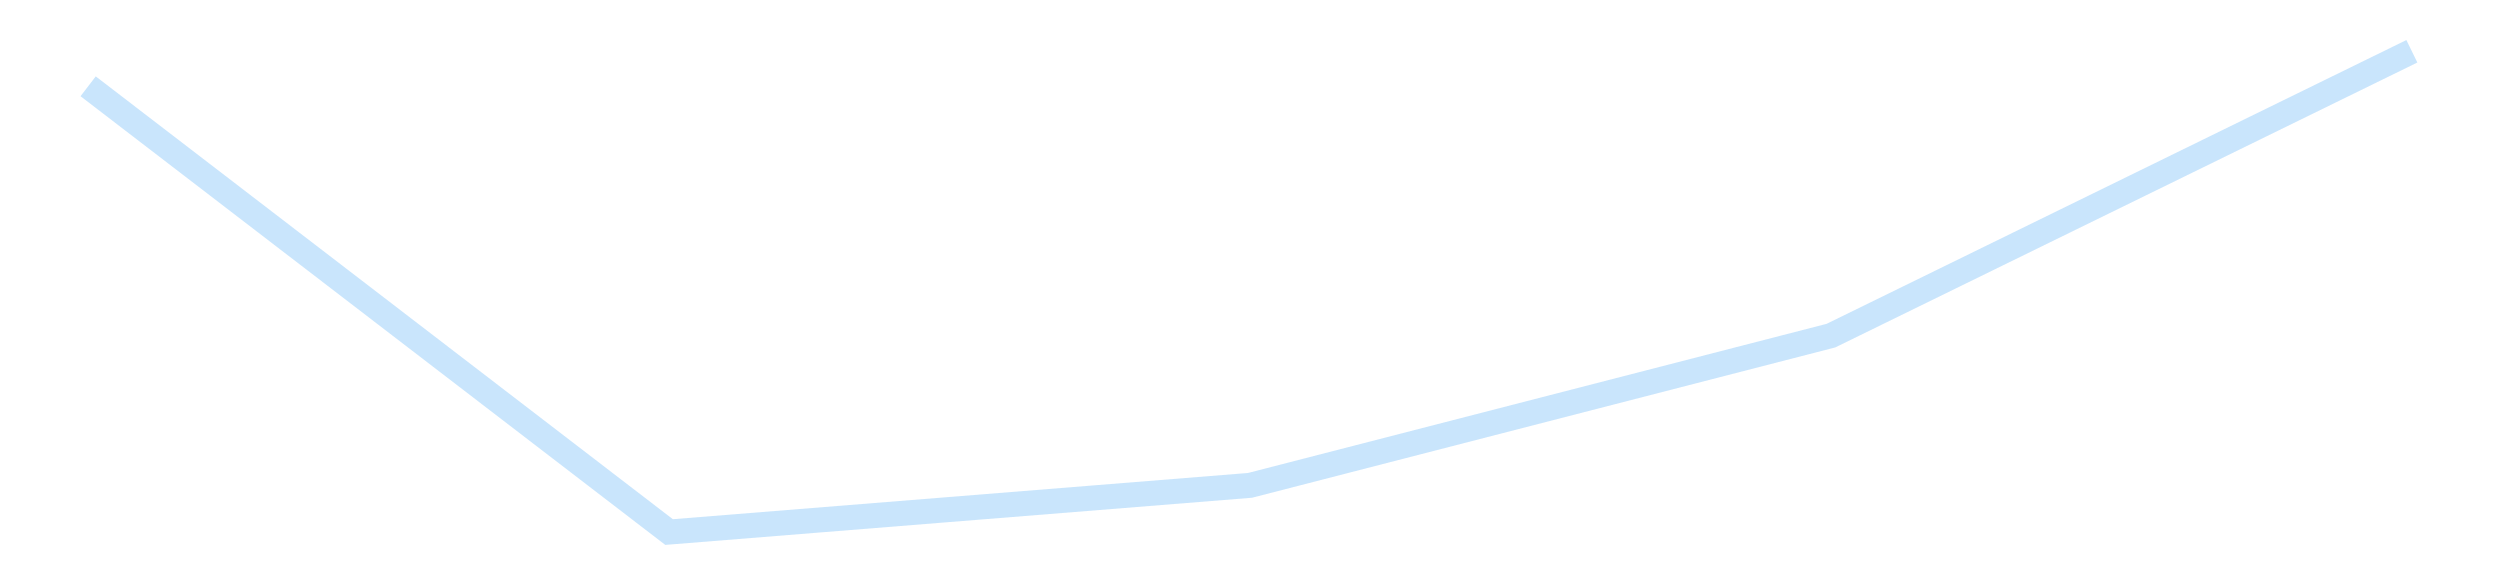 <?xml version='1.0' encoding='utf-8'?>
<svg xmlns="http://www.w3.org/2000/svg" xmlns:xlink="http://www.w3.org/1999/xlink" id="chart-62e3f627-46b6-43c8-a015-56211b5619cd" class="pygal-chart pygal-sparkline" viewBox="0 0 300 70" width="300" height="70"><!--Generated with pygal 3.0.4 (lxml) ©Kozea 2012-2016 on 2025-11-03--><!--http://pygal.org--><!--http://github.com/Kozea/pygal--><defs><style type="text/css">#chart-62e3f627-46b6-43c8-a015-56211b5619cd{-webkit-user-select:none;-webkit-font-smoothing:antialiased;font-family:Consolas,"Liberation Mono",Menlo,Courier,monospace}#chart-62e3f627-46b6-43c8-a015-56211b5619cd .title{font-family:Consolas,"Liberation Mono",Menlo,Courier,monospace;font-size:16px}#chart-62e3f627-46b6-43c8-a015-56211b5619cd .legends .legend text{font-family:Consolas,"Liberation Mono",Menlo,Courier,monospace;font-size:14px}#chart-62e3f627-46b6-43c8-a015-56211b5619cd .axis text{font-family:Consolas,"Liberation Mono",Menlo,Courier,monospace;font-size:10px}#chart-62e3f627-46b6-43c8-a015-56211b5619cd .axis text.major{font-family:Consolas,"Liberation Mono",Menlo,Courier,monospace;font-size:10px}#chart-62e3f627-46b6-43c8-a015-56211b5619cd .text-overlay text.value{font-family:Consolas,"Liberation Mono",Menlo,Courier,monospace;font-size:16px}#chart-62e3f627-46b6-43c8-a015-56211b5619cd .text-overlay text.label{font-family:Consolas,"Liberation Mono",Menlo,Courier,monospace;font-size:10px}#chart-62e3f627-46b6-43c8-a015-56211b5619cd .tooltip{font-family:Consolas,"Liberation Mono",Menlo,Courier,monospace;font-size:14px}#chart-62e3f627-46b6-43c8-a015-56211b5619cd text.no_data{font-family:Consolas,"Liberation Mono",Menlo,Courier,monospace;font-size:64px}
#chart-62e3f627-46b6-43c8-a015-56211b5619cd{background-color:transparent}#chart-62e3f627-46b6-43c8-a015-56211b5619cd path,#chart-62e3f627-46b6-43c8-a015-56211b5619cd line,#chart-62e3f627-46b6-43c8-a015-56211b5619cd rect,#chart-62e3f627-46b6-43c8-a015-56211b5619cd circle{-webkit-transition:150ms;-moz-transition:150ms;transition:150ms}#chart-62e3f627-46b6-43c8-a015-56211b5619cd .graph &gt; .background{fill:transparent}#chart-62e3f627-46b6-43c8-a015-56211b5619cd .plot &gt; .background{fill:transparent}#chart-62e3f627-46b6-43c8-a015-56211b5619cd .graph{fill:rgba(0,0,0,.87)}#chart-62e3f627-46b6-43c8-a015-56211b5619cd text.no_data{fill:rgba(0,0,0,1)}#chart-62e3f627-46b6-43c8-a015-56211b5619cd .title{fill:rgba(0,0,0,1)}#chart-62e3f627-46b6-43c8-a015-56211b5619cd .legends .legend text{fill:rgba(0,0,0,.87)}#chart-62e3f627-46b6-43c8-a015-56211b5619cd .legends .legend:hover text{fill:rgba(0,0,0,1)}#chart-62e3f627-46b6-43c8-a015-56211b5619cd .axis .line{stroke:rgba(0,0,0,1)}#chart-62e3f627-46b6-43c8-a015-56211b5619cd .axis .guide.line{stroke:rgba(0,0,0,.54)}#chart-62e3f627-46b6-43c8-a015-56211b5619cd .axis .major.line{stroke:rgba(0,0,0,.87)}#chart-62e3f627-46b6-43c8-a015-56211b5619cd .axis text.major{fill:rgba(0,0,0,1)}#chart-62e3f627-46b6-43c8-a015-56211b5619cd .axis.y .guides:hover .guide.line,#chart-62e3f627-46b6-43c8-a015-56211b5619cd .line-graph .axis.x .guides:hover .guide.line,#chart-62e3f627-46b6-43c8-a015-56211b5619cd .stackedline-graph .axis.x .guides:hover .guide.line,#chart-62e3f627-46b6-43c8-a015-56211b5619cd .xy-graph .axis.x .guides:hover .guide.line{stroke:rgba(0,0,0,1)}#chart-62e3f627-46b6-43c8-a015-56211b5619cd .axis .guides:hover text{fill:rgba(0,0,0,1)}#chart-62e3f627-46b6-43c8-a015-56211b5619cd .reactive{fill-opacity:.7;stroke-opacity:.8;stroke-width:3}#chart-62e3f627-46b6-43c8-a015-56211b5619cd .ci{stroke:rgba(0,0,0,.87)}#chart-62e3f627-46b6-43c8-a015-56211b5619cd .reactive.active,#chart-62e3f627-46b6-43c8-a015-56211b5619cd .active .reactive{fill-opacity:.8;stroke-opacity:.9;stroke-width:4}#chart-62e3f627-46b6-43c8-a015-56211b5619cd .ci .reactive.active{stroke-width:1.5}#chart-62e3f627-46b6-43c8-a015-56211b5619cd .series text{fill:rgba(0,0,0,1)}#chart-62e3f627-46b6-43c8-a015-56211b5619cd .tooltip rect{fill:transparent;stroke:rgba(0,0,0,1);-webkit-transition:opacity 150ms;-moz-transition:opacity 150ms;transition:opacity 150ms}#chart-62e3f627-46b6-43c8-a015-56211b5619cd .tooltip .label{fill:rgba(0,0,0,.87)}#chart-62e3f627-46b6-43c8-a015-56211b5619cd .tooltip .label{fill:rgba(0,0,0,.87)}#chart-62e3f627-46b6-43c8-a015-56211b5619cd .tooltip .legend{font-size:.8em;fill:rgba(0,0,0,.54)}#chart-62e3f627-46b6-43c8-a015-56211b5619cd .tooltip .x_label{font-size:.6em;fill:rgba(0,0,0,1)}#chart-62e3f627-46b6-43c8-a015-56211b5619cd .tooltip .xlink{font-size:.5em;text-decoration:underline}#chart-62e3f627-46b6-43c8-a015-56211b5619cd .tooltip .value{font-size:1.5em}#chart-62e3f627-46b6-43c8-a015-56211b5619cd .bound{font-size:.5em}#chart-62e3f627-46b6-43c8-a015-56211b5619cd .max-value{font-size:.75em;fill:rgba(0,0,0,.54)}#chart-62e3f627-46b6-43c8-a015-56211b5619cd .map-element{fill:transparent;stroke:rgba(0,0,0,.54) !important}#chart-62e3f627-46b6-43c8-a015-56211b5619cd .map-element .reactive{fill-opacity:inherit;stroke-opacity:inherit}#chart-62e3f627-46b6-43c8-a015-56211b5619cd .color-0,#chart-62e3f627-46b6-43c8-a015-56211b5619cd .color-0 a:visited{stroke:#bbdefb;fill:#bbdefb}#chart-62e3f627-46b6-43c8-a015-56211b5619cd .text-overlay .color-0 text{fill:black}
#chart-62e3f627-46b6-43c8-a015-56211b5619cd text.no_data{text-anchor:middle}#chart-62e3f627-46b6-43c8-a015-56211b5619cd .guide.line{fill:none}#chart-62e3f627-46b6-43c8-a015-56211b5619cd .centered{text-anchor:middle}#chart-62e3f627-46b6-43c8-a015-56211b5619cd .title{text-anchor:middle}#chart-62e3f627-46b6-43c8-a015-56211b5619cd .legends .legend text{fill-opacity:1}#chart-62e3f627-46b6-43c8-a015-56211b5619cd .axis.x text{text-anchor:middle}#chart-62e3f627-46b6-43c8-a015-56211b5619cd .axis.x:not(.web) text[transform]{text-anchor:start}#chart-62e3f627-46b6-43c8-a015-56211b5619cd .axis.x:not(.web) text[transform].backwards{text-anchor:end}#chart-62e3f627-46b6-43c8-a015-56211b5619cd .axis.y text{text-anchor:end}#chart-62e3f627-46b6-43c8-a015-56211b5619cd .axis.y text[transform].backwards{text-anchor:start}#chart-62e3f627-46b6-43c8-a015-56211b5619cd .axis.y2 text{text-anchor:start}#chart-62e3f627-46b6-43c8-a015-56211b5619cd .axis.y2 text[transform].backwards{text-anchor:end}#chart-62e3f627-46b6-43c8-a015-56211b5619cd .axis .guide.line{stroke-dasharray:4,4;stroke:black}#chart-62e3f627-46b6-43c8-a015-56211b5619cd .axis .major.guide.line{stroke-dasharray:6,6;stroke:black}#chart-62e3f627-46b6-43c8-a015-56211b5619cd .horizontal .axis.y .guide.line,#chart-62e3f627-46b6-43c8-a015-56211b5619cd .horizontal .axis.y2 .guide.line,#chart-62e3f627-46b6-43c8-a015-56211b5619cd .vertical .axis.x .guide.line{opacity:0}#chart-62e3f627-46b6-43c8-a015-56211b5619cd .horizontal .axis.always_show .guide.line,#chart-62e3f627-46b6-43c8-a015-56211b5619cd .vertical .axis.always_show .guide.line{opacity:1 !important}#chart-62e3f627-46b6-43c8-a015-56211b5619cd .axis.y .guides:hover .guide.line,#chart-62e3f627-46b6-43c8-a015-56211b5619cd .axis.y2 .guides:hover .guide.line,#chart-62e3f627-46b6-43c8-a015-56211b5619cd .axis.x .guides:hover .guide.line{opacity:1}#chart-62e3f627-46b6-43c8-a015-56211b5619cd .axis .guides:hover text{opacity:1}#chart-62e3f627-46b6-43c8-a015-56211b5619cd .nofill{fill:none}#chart-62e3f627-46b6-43c8-a015-56211b5619cd .subtle-fill{fill-opacity:.2}#chart-62e3f627-46b6-43c8-a015-56211b5619cd .dot{stroke-width:1px;fill-opacity:1;stroke-opacity:1}#chart-62e3f627-46b6-43c8-a015-56211b5619cd .dot.active{stroke-width:5px}#chart-62e3f627-46b6-43c8-a015-56211b5619cd .dot.negative{fill:transparent}#chart-62e3f627-46b6-43c8-a015-56211b5619cd text,#chart-62e3f627-46b6-43c8-a015-56211b5619cd tspan{stroke:none !important}#chart-62e3f627-46b6-43c8-a015-56211b5619cd .series text.active{opacity:1}#chart-62e3f627-46b6-43c8-a015-56211b5619cd .tooltip rect{fill-opacity:.95;stroke-width:.5}#chart-62e3f627-46b6-43c8-a015-56211b5619cd .tooltip text{fill-opacity:1}#chart-62e3f627-46b6-43c8-a015-56211b5619cd .showable{visibility:hidden}#chart-62e3f627-46b6-43c8-a015-56211b5619cd .showable.shown{visibility:visible}#chart-62e3f627-46b6-43c8-a015-56211b5619cd .gauge-background{fill:rgba(229,229,229,1);stroke:none}#chart-62e3f627-46b6-43c8-a015-56211b5619cd .bg-lines{stroke:transparent;stroke-width:2px}</style><script type="text/javascript">window.pygal = window.pygal || {};window.pygal.config = window.pygal.config || {};window.pygal.config['62e3f627-46b6-43c8-a015-56211b5619cd'] = {"allow_interruptions": false, "box_mode": "extremes", "classes": ["pygal-chart", "pygal-sparkline"], "css": ["file://style.css", "file://graph.css"], "defs": [], "disable_xml_declaration": false, "dots_size": 2.5, "dynamic_print_values": false, "explicit_size": true, "fill": false, "force_uri_protocol": "https", "formatter": null, "half_pie": false, "height": 70, "include_x_axis": false, "inner_radius": 0, "interpolate": null, "interpolation_parameters": {}, "interpolation_precision": 250, "inverse_y_axis": false, "js": [], "legend_at_bottom": false, "legend_at_bottom_columns": null, "legend_box_size": 12, "logarithmic": false, "margin": 5, "margin_bottom": null, "margin_left": null, "margin_right": null, "margin_top": null, "max_scale": 2, "min_scale": 1, "missing_value_fill_truncation": "x", "no_data_text": "", "no_prefix": false, "order_min": null, "pretty_print": false, "print_labels": false, "print_values": false, "print_values_position": "center", "print_zeroes": true, "range": null, "rounded_bars": null, "secondary_range": null, "show_dots": false, "show_legend": false, "show_minor_x_labels": true, "show_minor_y_labels": true, "show_only_major_dots": false, "show_x_guides": false, "show_x_labels": false, "show_y_guides": true, "show_y_labels": false, "spacing": 0, "stack_from_top": false, "strict": false, "stroke": true, "stroke_style": null, "style": {"background": "transparent", "ci_colors": [], "colors": ["#bbdefb"], "dot_opacity": "1", "font_family": "Consolas, \"Liberation Mono\", Menlo, Courier, monospace", "foreground": "rgba(0, 0, 0, .87)", "foreground_strong": "rgba(0, 0, 0, 1)", "foreground_subtle": "rgba(0, 0, 0, .54)", "guide_stroke_color": "black", "guide_stroke_dasharray": "4,4", "label_font_family": "Consolas, \"Liberation Mono\", Menlo, Courier, monospace", "label_font_size": 10, "legend_font_family": "Consolas, \"Liberation Mono\", Menlo, Courier, monospace", "legend_font_size": 14, "major_guide_stroke_color": "black", "major_guide_stroke_dasharray": "6,6", "major_label_font_family": "Consolas, \"Liberation Mono\", Menlo, Courier, monospace", "major_label_font_size": 10, "no_data_font_family": "Consolas, \"Liberation Mono\", Menlo, Courier, monospace", "no_data_font_size": 64, "opacity": ".7", "opacity_hover": ".8", "plot_background": "transparent", "stroke_opacity": ".8", "stroke_opacity_hover": ".9", "stroke_width": 3, "stroke_width_hover": "4", "title_font_family": "Consolas, \"Liberation Mono\", Menlo, Courier, monospace", "title_font_size": 16, "tooltip_font_family": "Consolas, \"Liberation Mono\", Menlo, Courier, monospace", "tooltip_font_size": 14, "transition": "150ms", "value_background": "rgba(229, 229, 229, 1)", "value_colors": [], "value_font_family": "Consolas, \"Liberation Mono\", Menlo, Courier, monospace", "value_font_size": 16, "value_label_font_family": "Consolas, \"Liberation Mono\", Menlo, Courier, monospace", "value_label_font_size": 10}, "title": null, "tooltip_border_radius": 0, "tooltip_fancy_mode": true, "truncate_label": null, "truncate_legend": null, "width": 300, "x_label_rotation": 0, "x_labels": null, "x_labels_major": null, "x_labels_major_count": null, "x_labels_major_every": null, "x_title": null, "xrange": null, "y_label_rotation": 0, "y_labels": null, "y_labels_major": null, "y_labels_major_count": null, "y_labels_major_every": null, "y_title": null, "zero": 0, "legends": [""]}</script></defs><title>Pygal</title><g class="graph line-graph vertical"><rect x="0" y="0" width="300" height="70" class="background"/><g transform="translate(5, 5)" class="plot"><rect x="0" y="0" width="290" height="60" class="background"/><g class="series serie-0 color-0"><path d="M5.577 5.356 L75.288 58.846 145 53.243 214.712 35.276 284.423 1.154" class="line reactive nofill"/></g></g><g class="titles"/><g transform="translate(5, 5)" class="plot overlay"><g class="series serie-0 color-0"/></g><g transform="translate(5, 5)" class="plot text-overlay"><g class="series serie-0 color-0"/></g><g transform="translate(5, 5)" class="plot tooltip-overlay"><g transform="translate(0 0)" style="opacity: 0" class="tooltip"><rect rx="0" ry="0" width="0" height="0" class="tooltip-box"/><g class="text"/></g></g></g></svg>